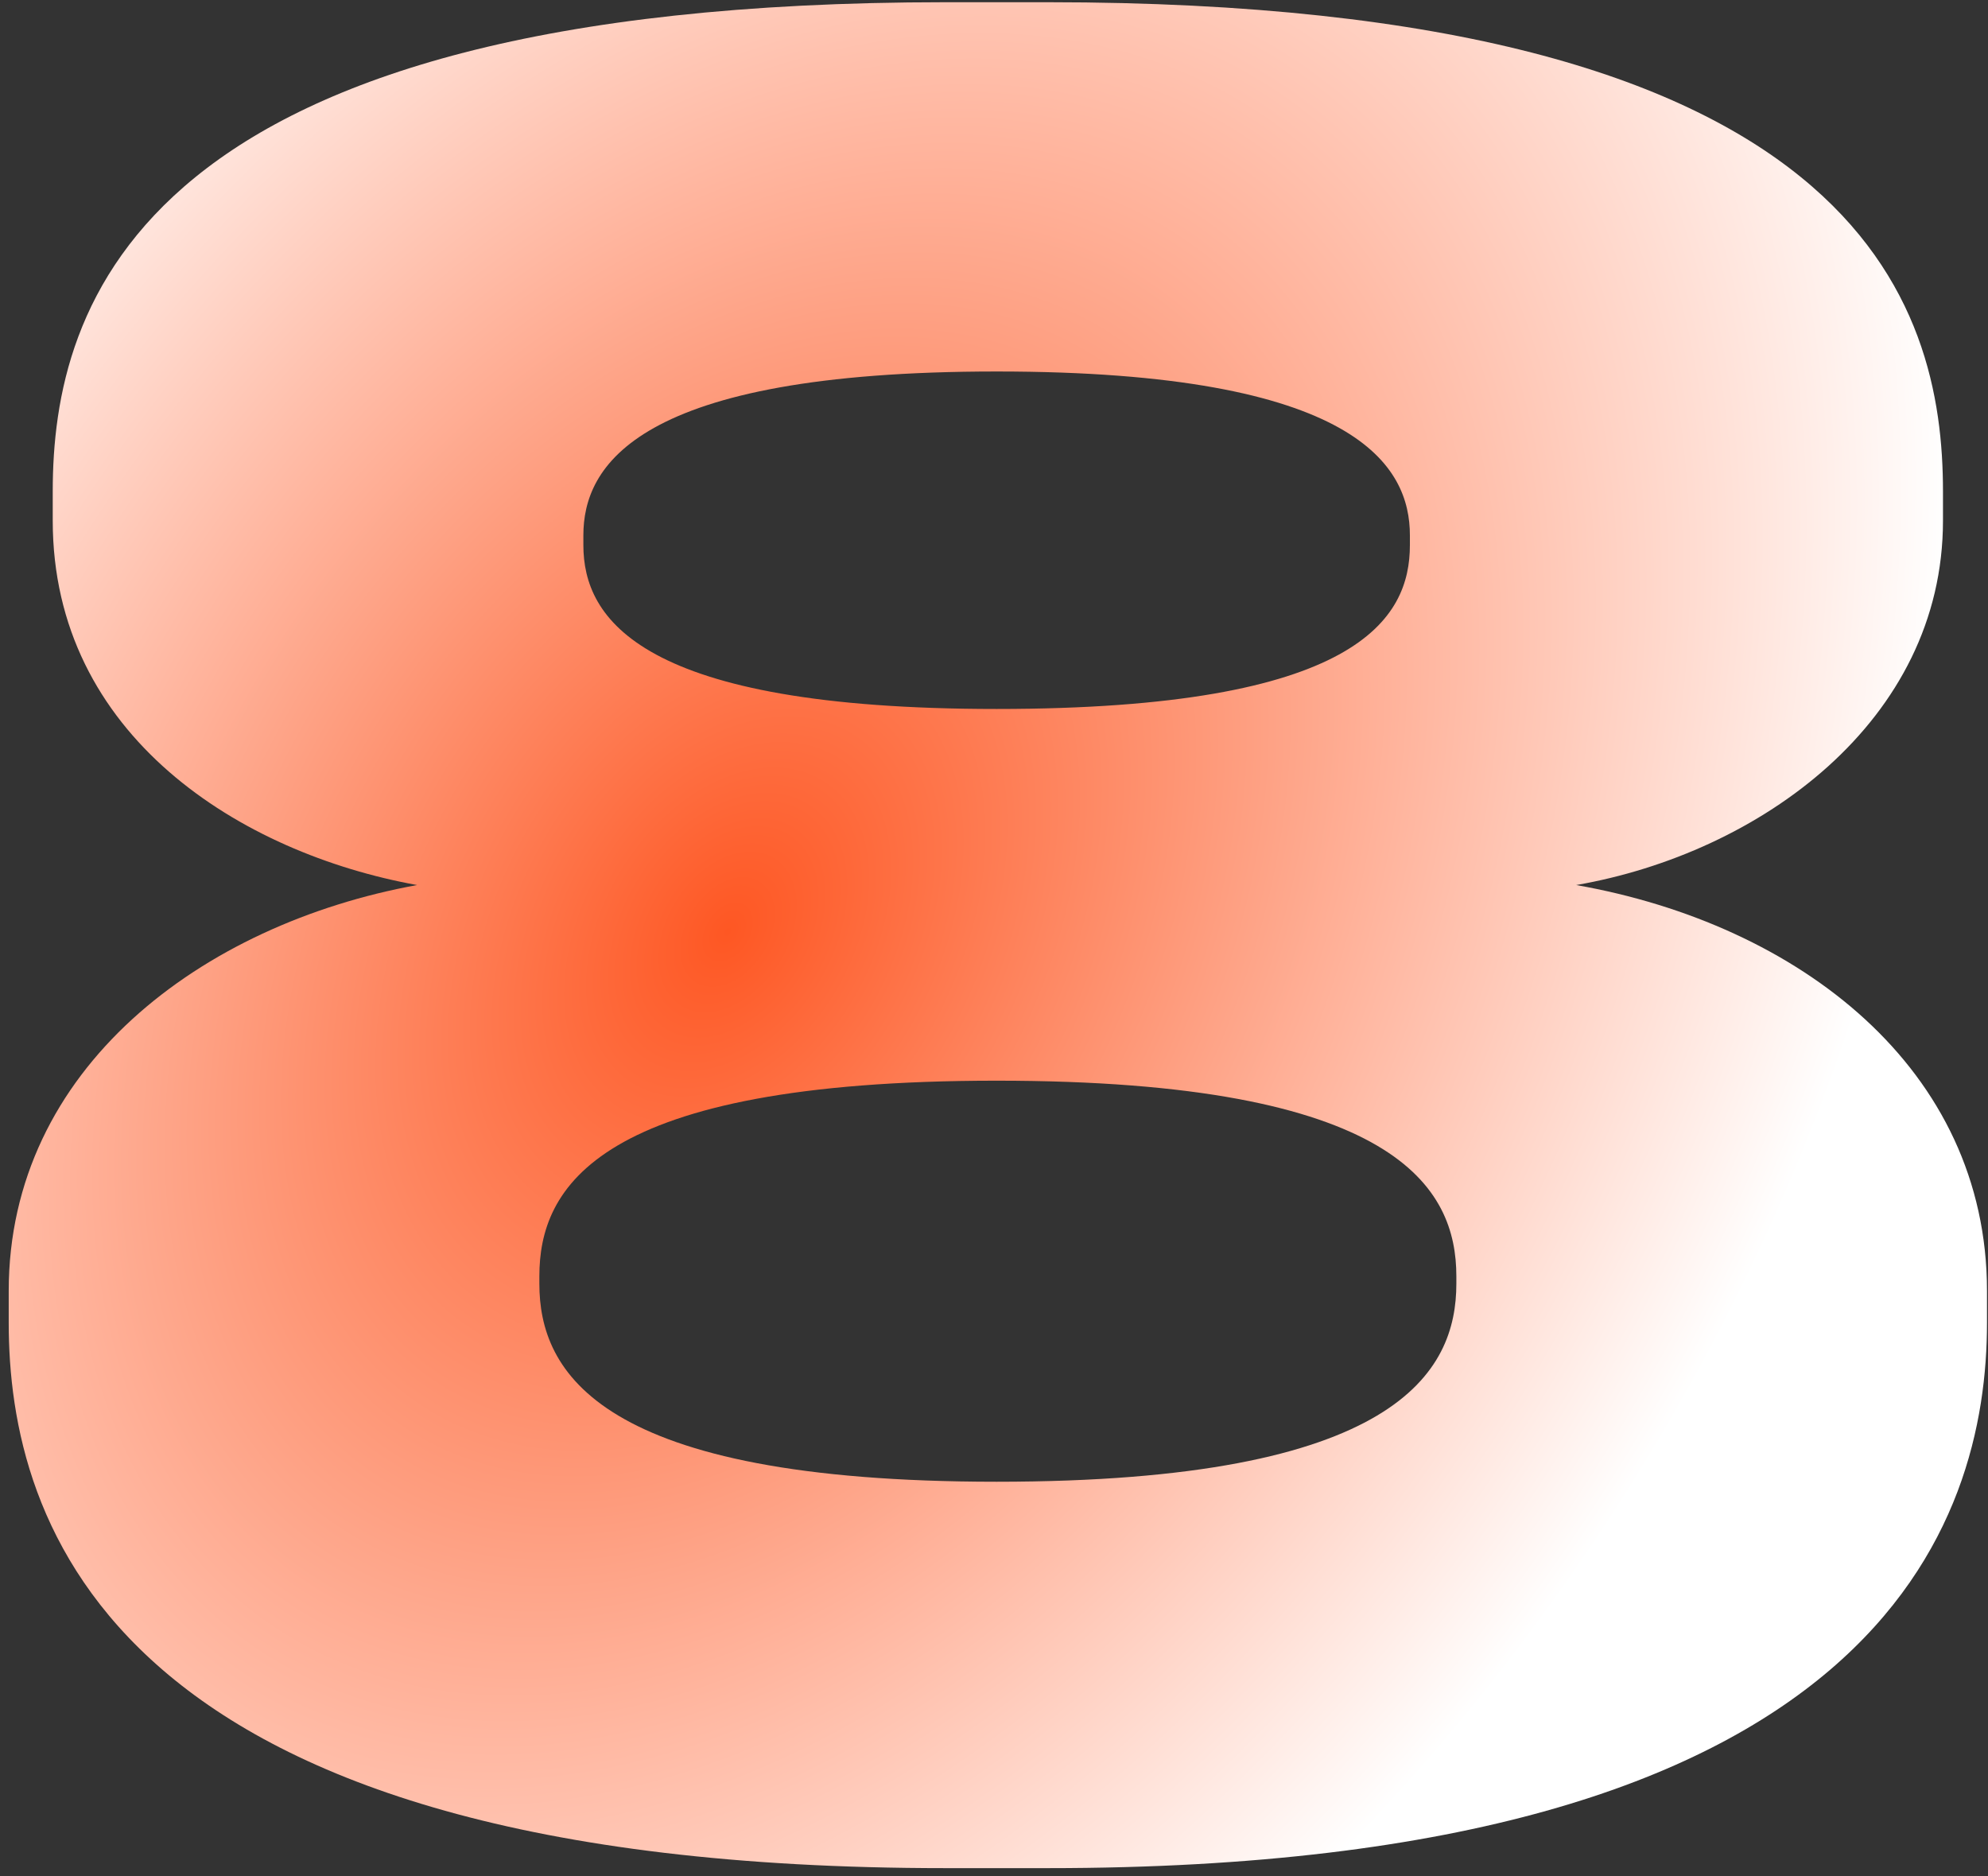 <?xml version="1.0" encoding="UTF-8"?>
<svg xmlns="http://www.w3.org/2000/svg" width="213" height="201" viewBox="0 0 213 201" fill="none">
  <rect x="0" y="0" width="213" height="201" fill="#333333" stroke="none"/>
  <path d="M112.284 200.144H101.28C11.414 200.144 0.934 162.94 0.934 141.718V138.312C0.934 114.47 21.632 99.012 44.688 94.82C25.824 91.414 5.65 78.838 5.65 55.782V52.638C5.65 32.726 14.558 0.238 101.28 0.238H112.284C199.53 0.238 208.176 32.726 208.176 52.638V55.782C208.176 77.266 188.526 91.414 168.876 94.82C192.718 99.012 212.892 114.47 212.892 138.312V141.718C212.892 162.94 201.626 200.144 112.284 200.144ZM151.06 58.402V57.354C151.06 50.018 145.558 39.8 106.782 39.8C68.006 39.8 62.504 50.018 62.504 57.354V58.402C62.504 66.262 68.53 75.956 106.782 75.956C145.558 75.956 151.06 66.262 151.06 58.402ZM156.038 137.526V136.74C156.038 127.308 149.75 115.78 106.782 115.78C63.814 115.78 57.788 127.308 57.788 136.74V137.526C57.788 146.958 64.076 158.748 106.782 158.748C149.75 158.748 156.038 146.958 156.038 137.526Z" fill="url(#paint0_diamond_332_40)"></path>
  <defs>
    <radialGradient id="paint0_diamond_332_40" cx="0" cy="0" r="1" gradientUnits="userSpaceOnUse" gradientTransform="translate(77.5 100) rotate(123.257) scale(165.028 115.28)">
      <stop stop-color="#FE5723"></stop>
      <stop offset="1" stop-color="white"></stop>
    </radialGradient>
  </defs>
</svg>
